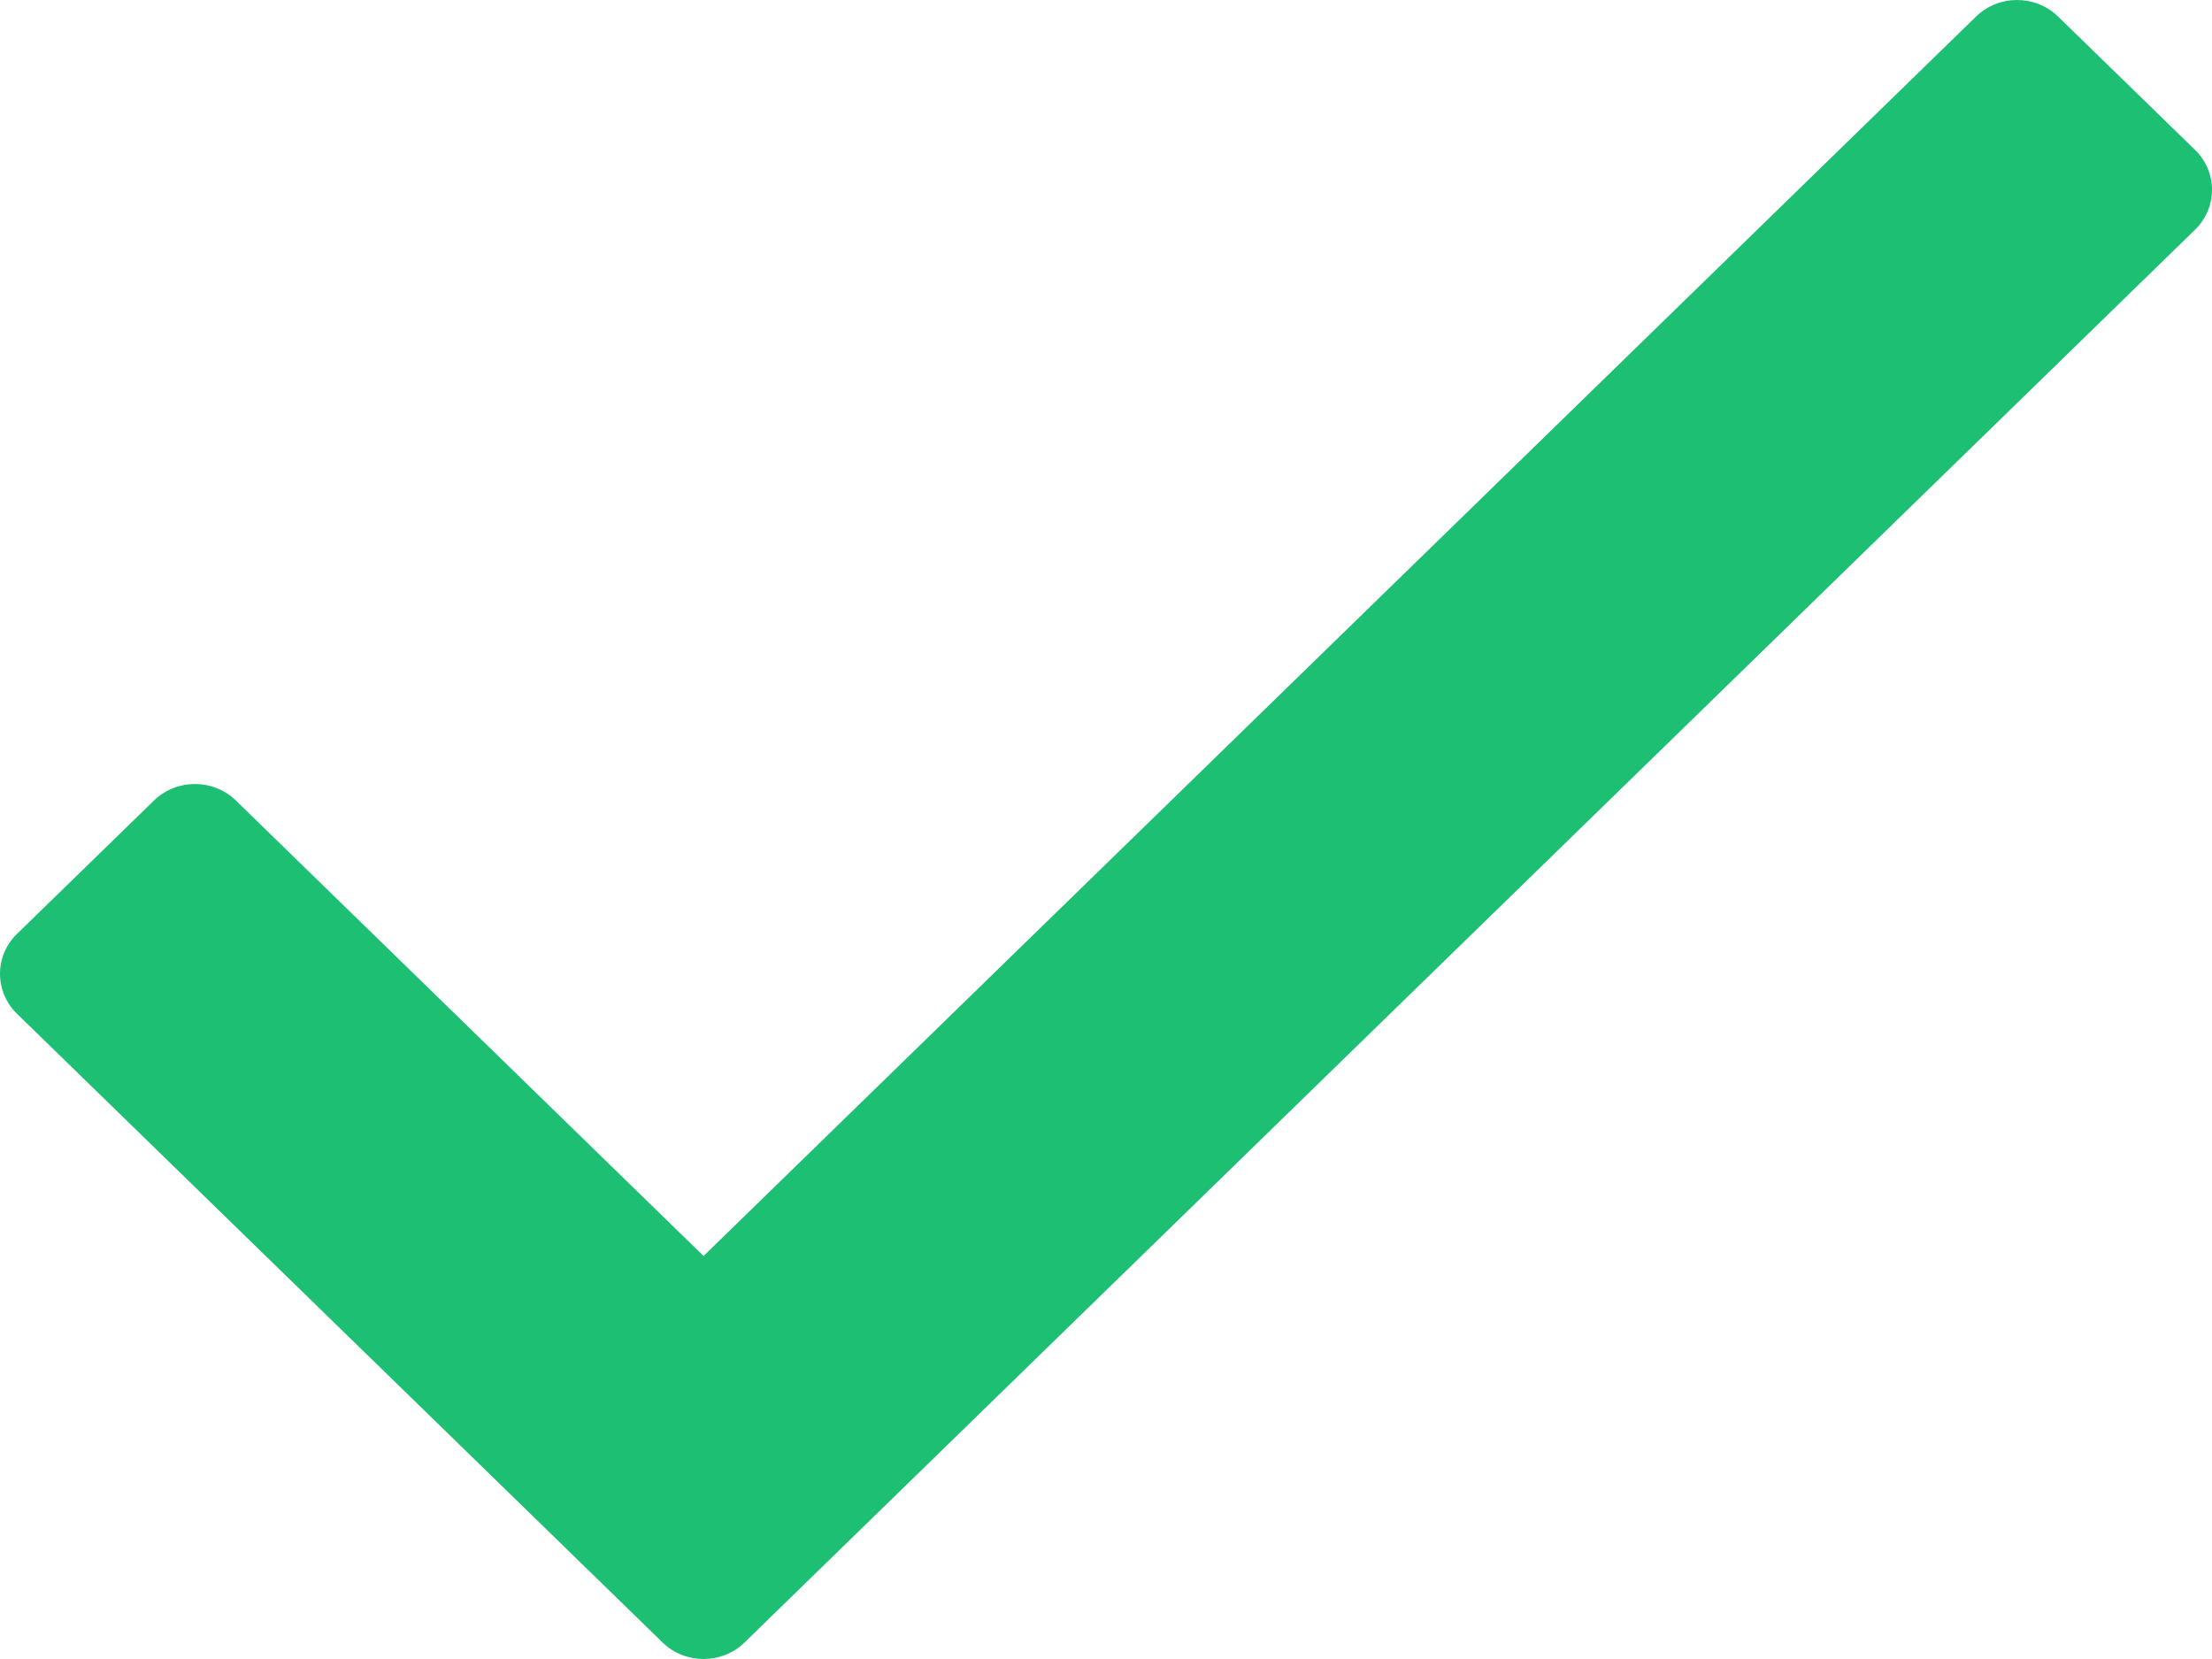 <svg width="16" height="12" viewBox="0 0 16 12" fill="none" xmlns="http://www.w3.org/2000/svg">
<path d="M14.293 0.12L5.089 9.085L1.707 5.791C1.543 5.631 1.277 5.631 1.113 5.791L0.123 6.755C-0.041 6.914 -0.041 7.173 0.123 7.333L4.792 11.88C4.956 12.04 5.222 12.04 5.386 11.88L15.877 1.662C16.041 1.502 16.041 1.243 15.877 1.084L14.887 0.12C14.723 -0.04 14.457 -0.04 14.293 0.12Z" fill="#1DBF73"/>
</svg>
